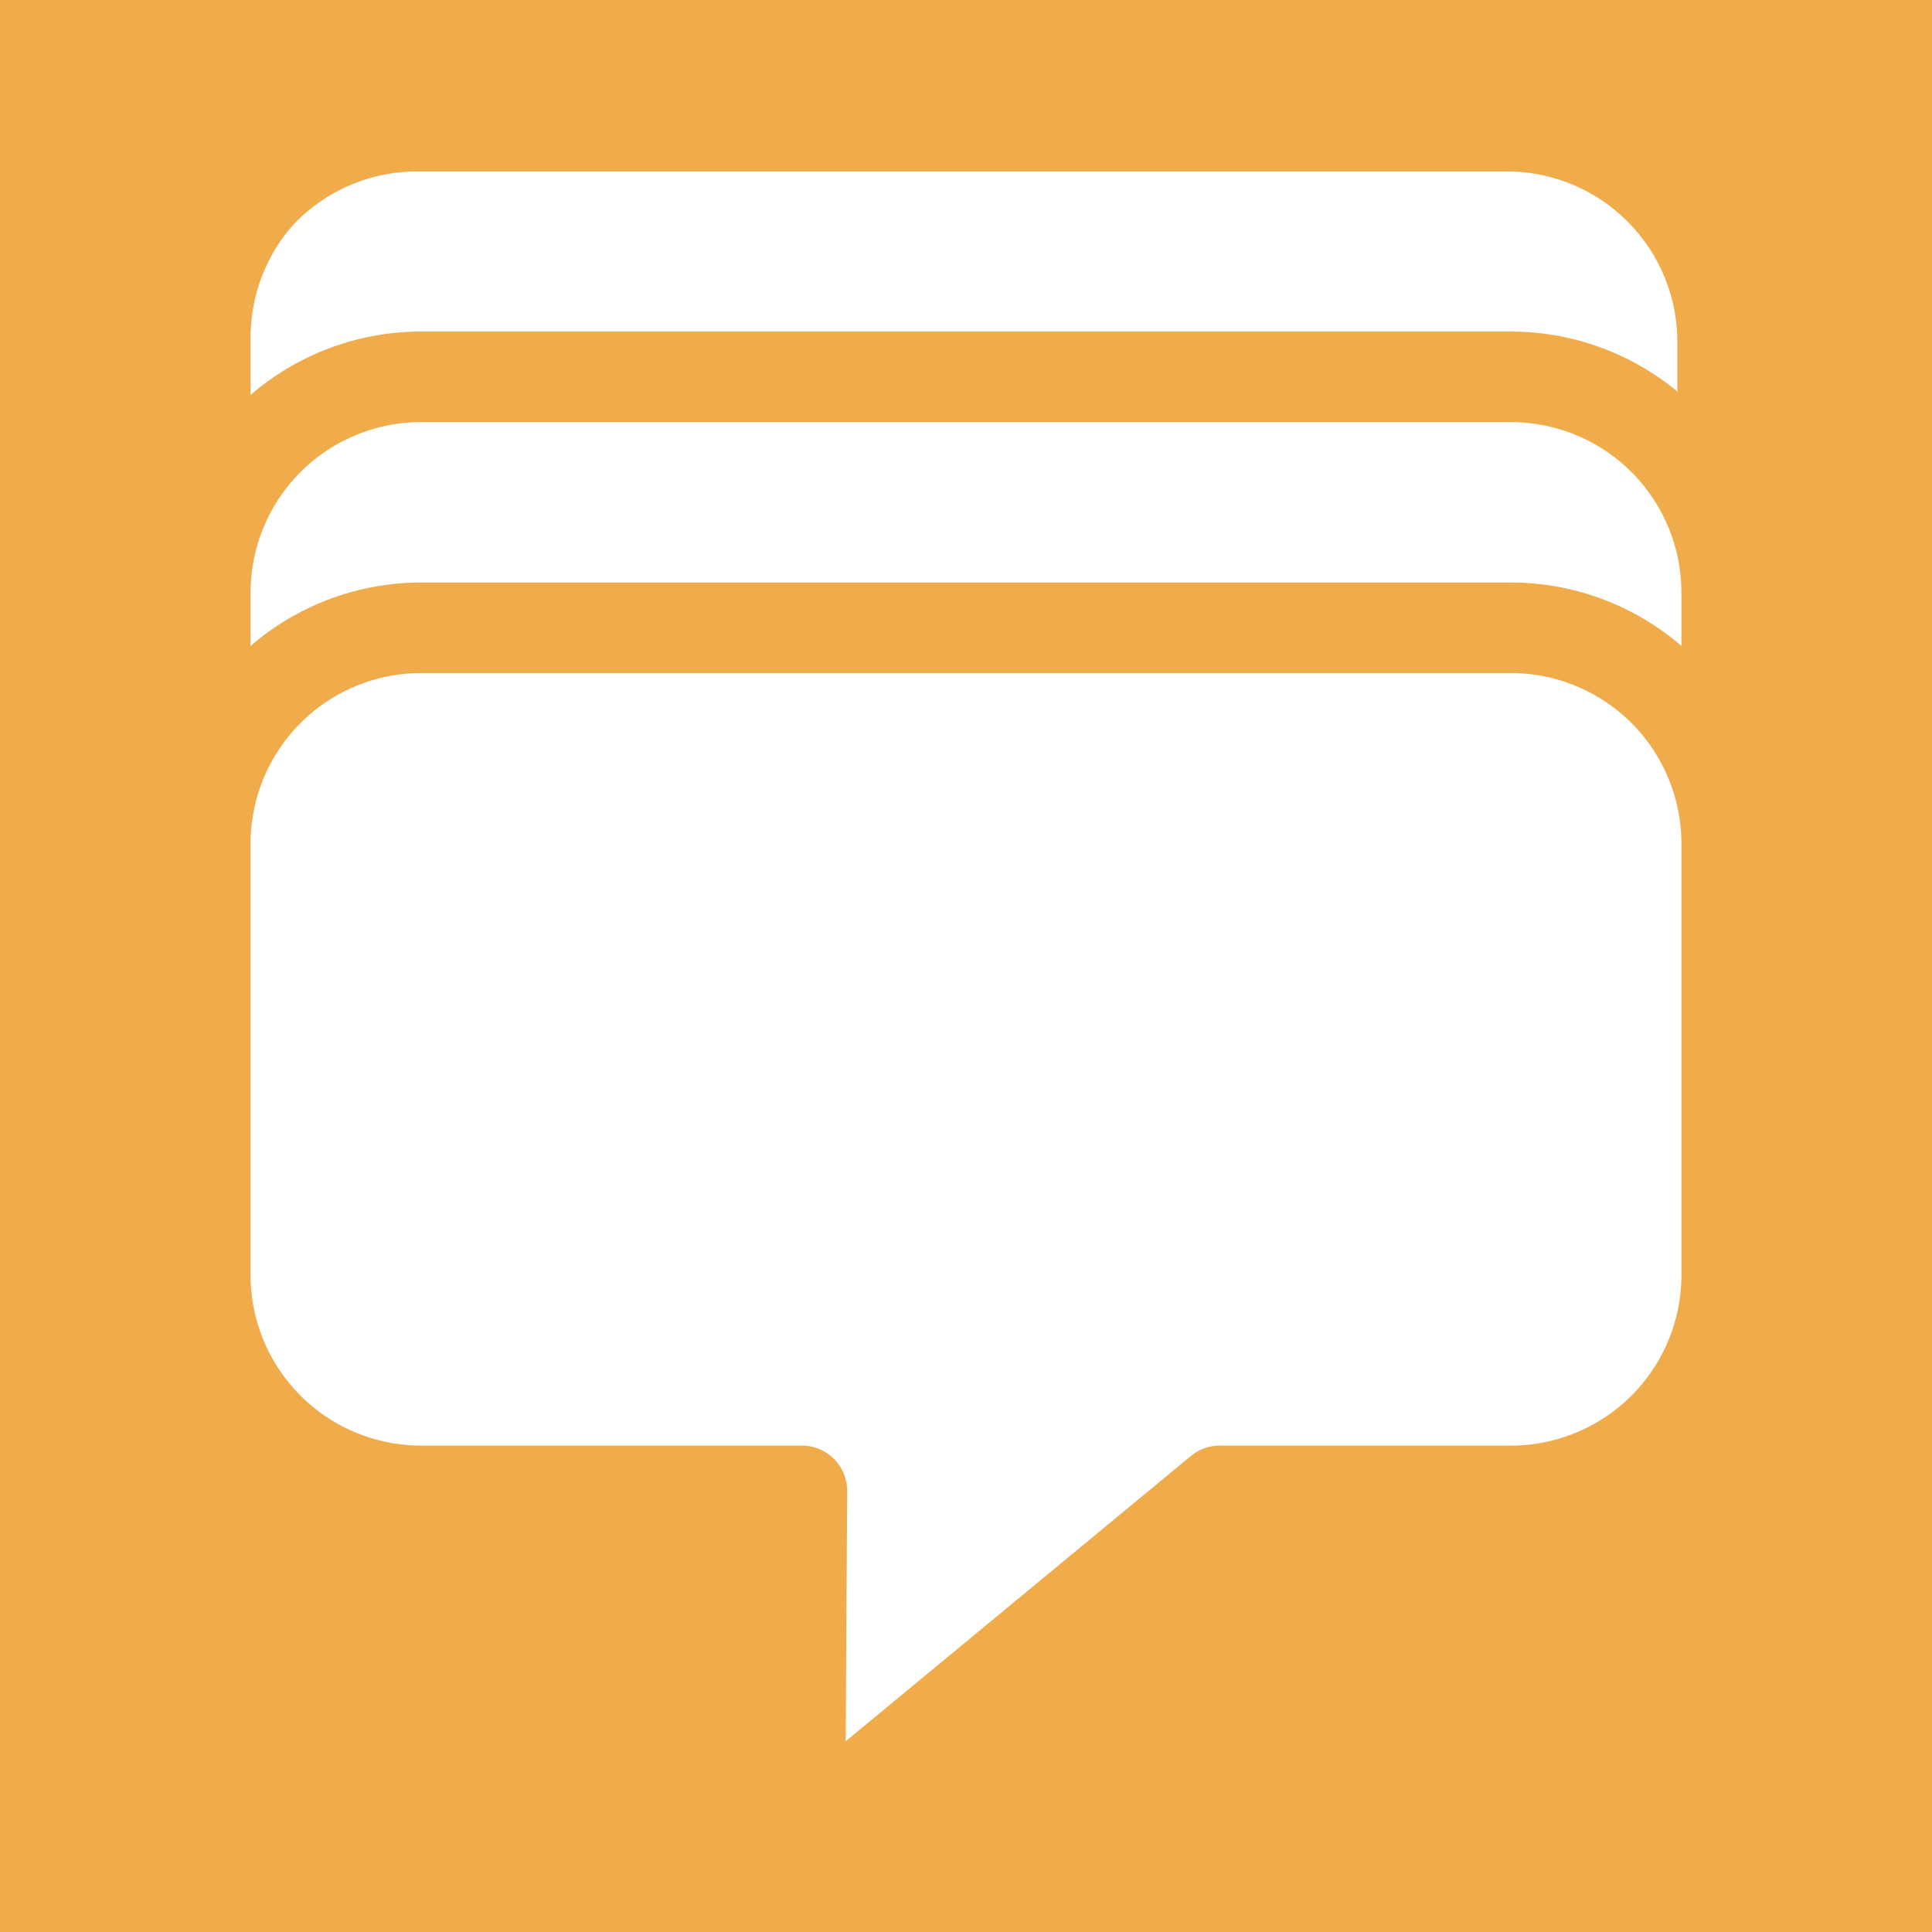 <svg viewBox="0 0 64 64" xmlns="http://www.w3.org/2000/svg" fill-rule="evenodd" clip-rule="evenodd"
     stroke-linecap="round" stroke-linejoin="round" stroke-miterlimit="1.5">
    <path fill="#f0ac4b" d="M0 0h64v64H0z"/>
    <path d="M49.917 4.179a7.152 7.152 0 0 1 7.148 7.148v5.398H6.666v-5.398a7.152 7.152 0 0 1 7.148-7.148h36.103z"
          fill="#fff"/>
    <clipPath id="a">
        <path d="M49.917 4.179a7.152 7.152 0 0 1 7.148 7.148v5.398H6.666v-5.398a7.152 7.152 0 0 1 7.148-7.148h36.103z"/>
    </clipPath>
    <g clip-path="url(#a)">
        <path d="M50.052 4.032a7.15 7.15 0 0 1 7.147 7.148v14.006H6.801V11.18a7.15 7.15 0 0 1 7.147-7.148h36.104z"
              fill="#fff" stroke="#f0ac4b" stroke-width="3"/>
    </g>
    <path d="M49.917 4.179a7.152 7.152 0 0 1 7.148 7.148v5.398H6.666v-5.398a7.152 7.152 0 0 1 7.148-7.148h36.103z"
          fill="none" stroke="#f0ac4b" stroke-width="3"/>
    <path d="M50.052 12.483a7.15 7.15 0 0 1 7.147 7.148v5.398H6.801v-5.398a7.15 7.15 0 0 1 7.147-7.148h36.104z"
          fill="#fff" stroke="#f0ac4b" stroke-width="3"/>
    <path d="M50.052 20.796a7.151 7.151 0 0 1 7.147 7.148v14.295a7.15 7.15 0 0 1-7.147 7.148h-9.646l-13.91 11.495.068-11.495H13.948a7.15 7.15 0 0 1-7.147-7.148V27.944a7.151 7.151 0 0 1 7.147-7.148h36.104z"
          fill="#fff" stroke="#f0ac4b" stroke-width="3"/>
</svg>